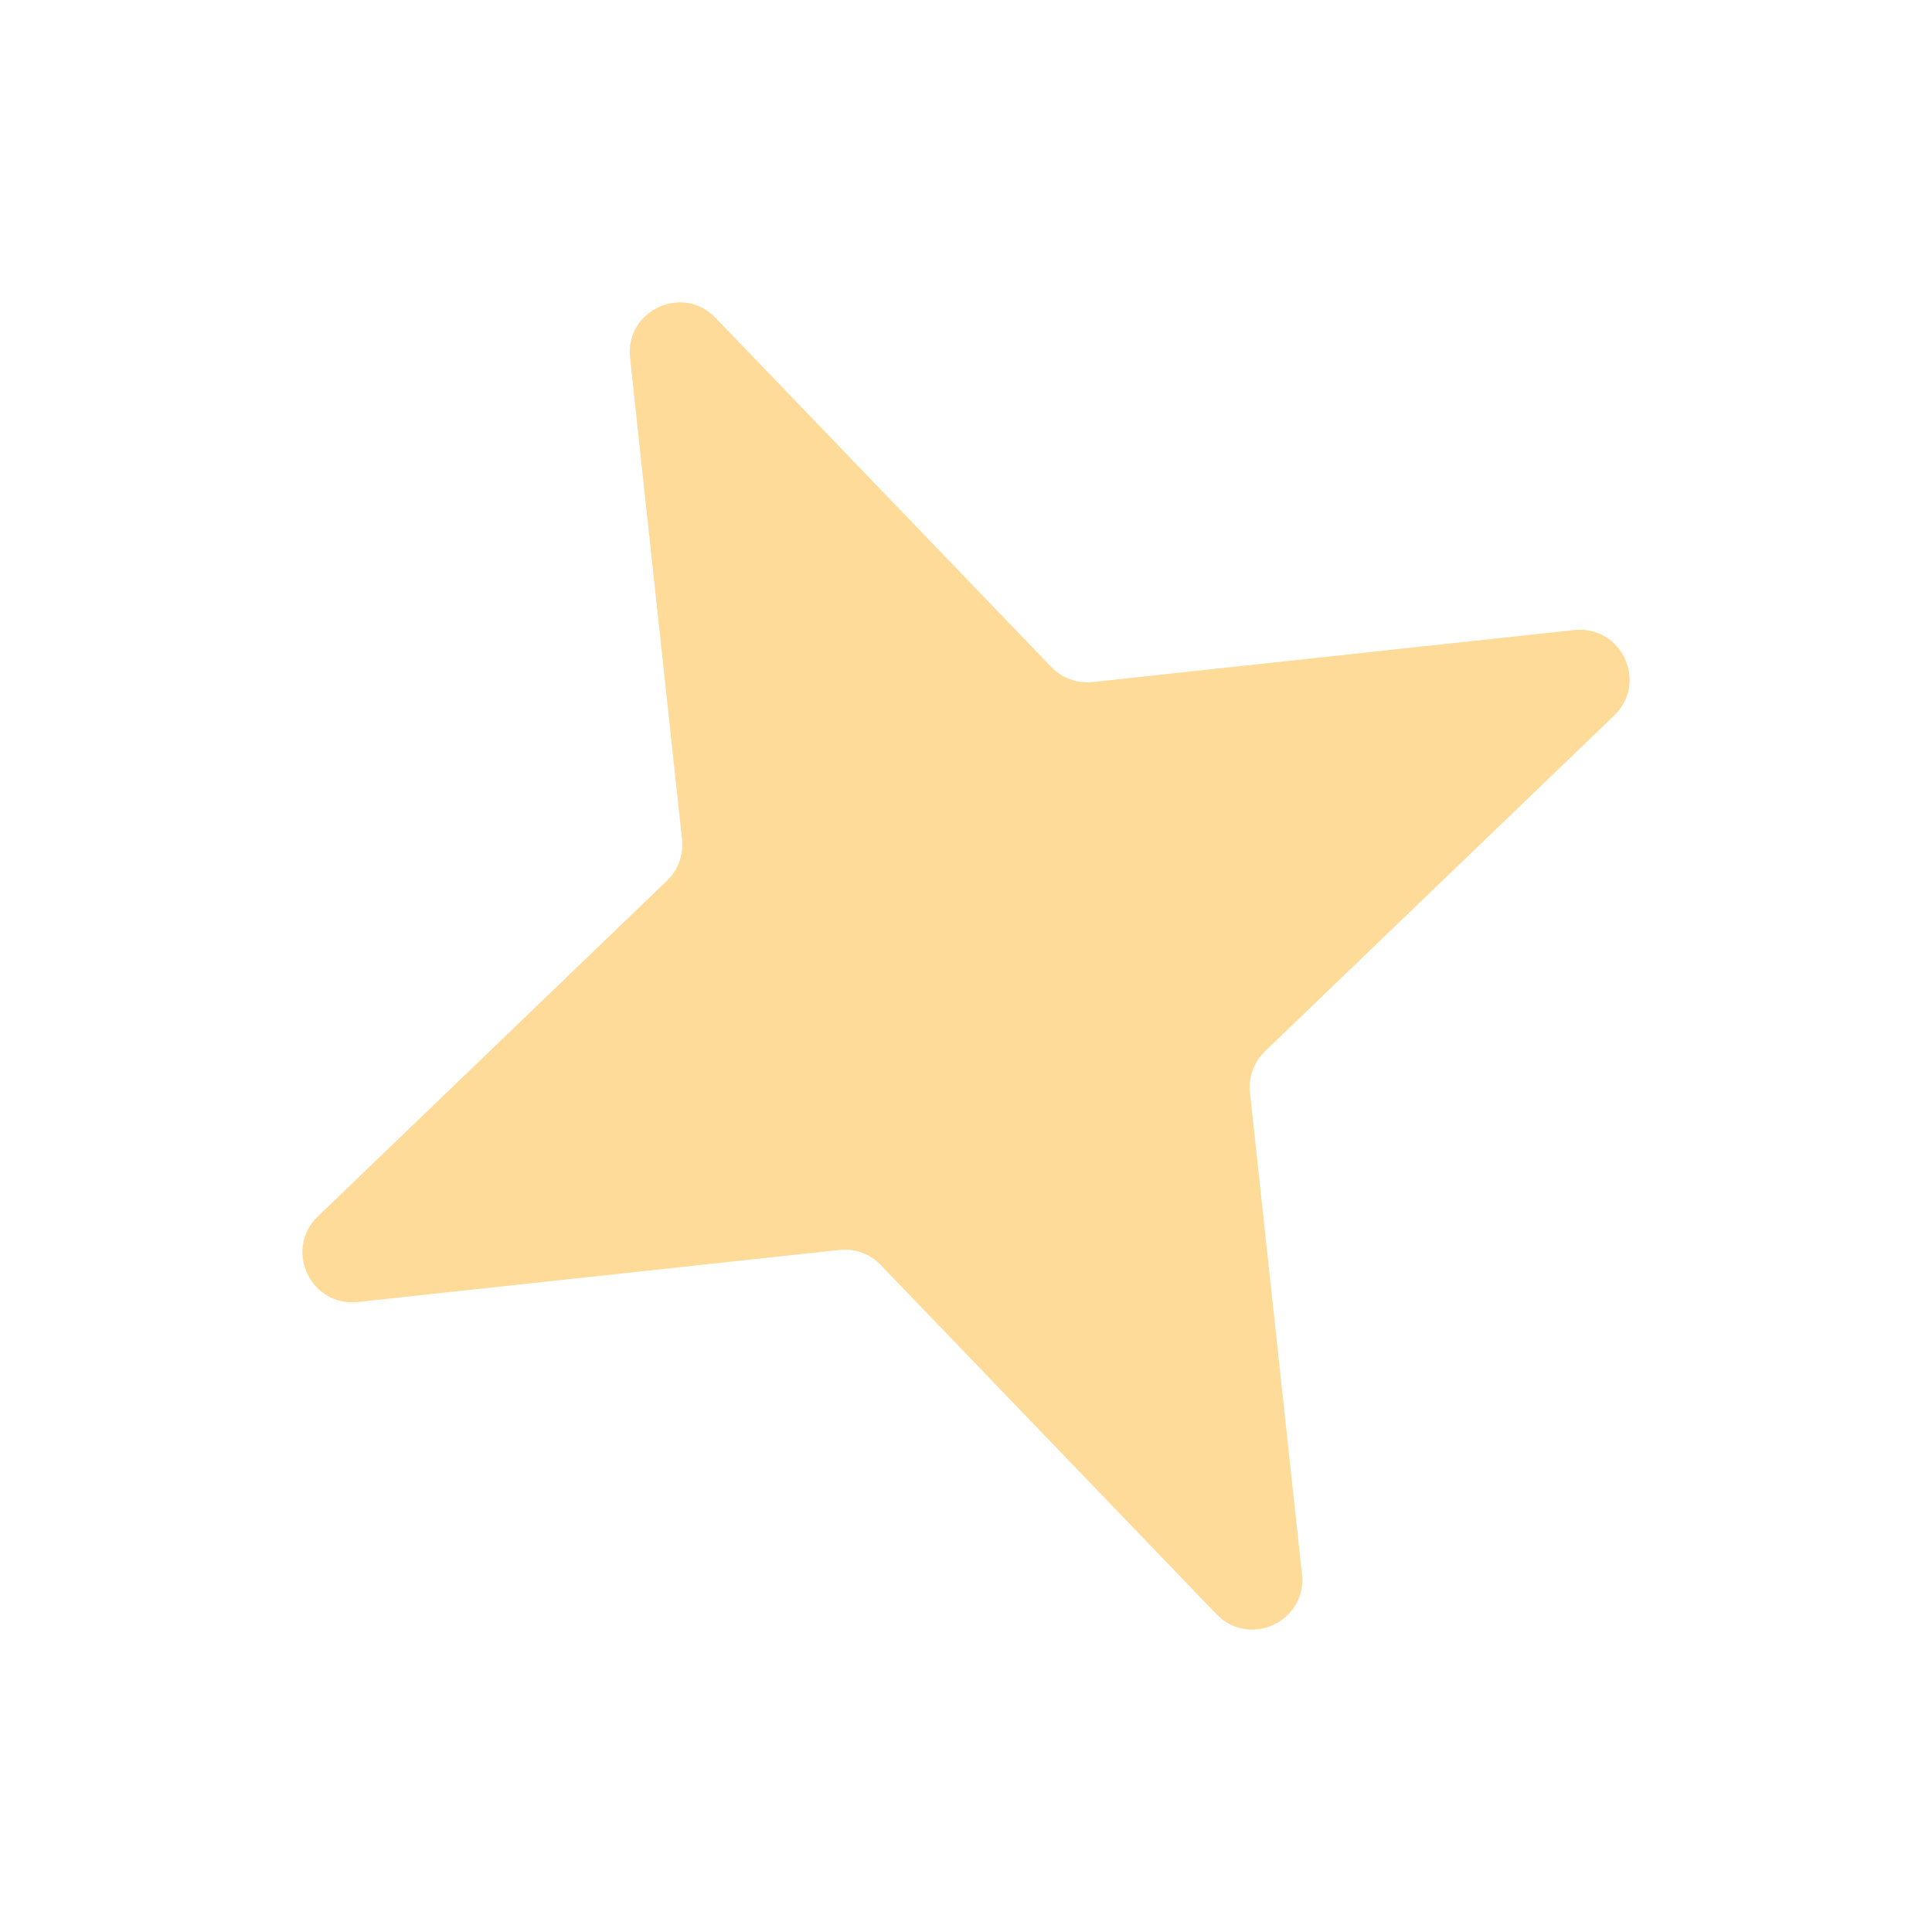 <svg width="37" height="37" viewBox="0 0 37 37" fill="none" xmlns="http://www.w3.org/2000/svg">
<g filter="url(#filter0_d_6_37)">
<path d="M30.148 12.066C31.054 11.968 31.57 13.073 30.913 13.704L24.226 20.134C24.013 20.339 23.906 20.631 23.938 20.925L24.934 30.148C25.032 31.054 23.927 31.57 23.296 30.913L16.866 24.226C16.661 24.012 16.369 23.906 16.075 23.938L6.852 24.934C5.946 25.032 5.43 23.927 6.087 23.296L12.774 16.866C12.987 16.661 13.094 16.369 13.062 16.075L12.066 6.852C11.968 5.946 13.073 5.43 13.704 6.087L20.134 12.774C20.339 12.987 20.631 13.094 20.925 13.062L30.148 12.066Z" fill="#FEDB99"/>
</g>
<defs>
<filter id="filter0_d_6_37" x="-9.67943e-07" y="-8.71148e-06" width="37" height="37" filterUnits="userSpaceOnUse" color-interpolation-filters="sRGB">
<feFlood flood-opacity="0" result="BackgroundImageFix"/>
<feColorMatrix in="SourceAlpha" type="matrix" values="0 0 0 0 0 0 0 0 0 0 0 0 0 0 0 0 0 0 127 0" result="hardAlpha"/>
<feOffset/>
<feGaussianBlur stdDeviation="2.853"/>
<feComposite in2="hardAlpha" operator="out"/>
<feColorMatrix type="matrix" values="0 0 0 0 1 0 0 0 0 0.845 0 0 0 0 0.558 0 0 0 0.6 0"/>
<feBlend mode="normal" in2="BackgroundImageFix" result="effect1_dropShadow_6_37"/>
<feBlend mode="normal" in="SourceGraphic" in2="effect1_dropShadow_6_37" result="shape"/>
</filter>
</defs>
</svg>
